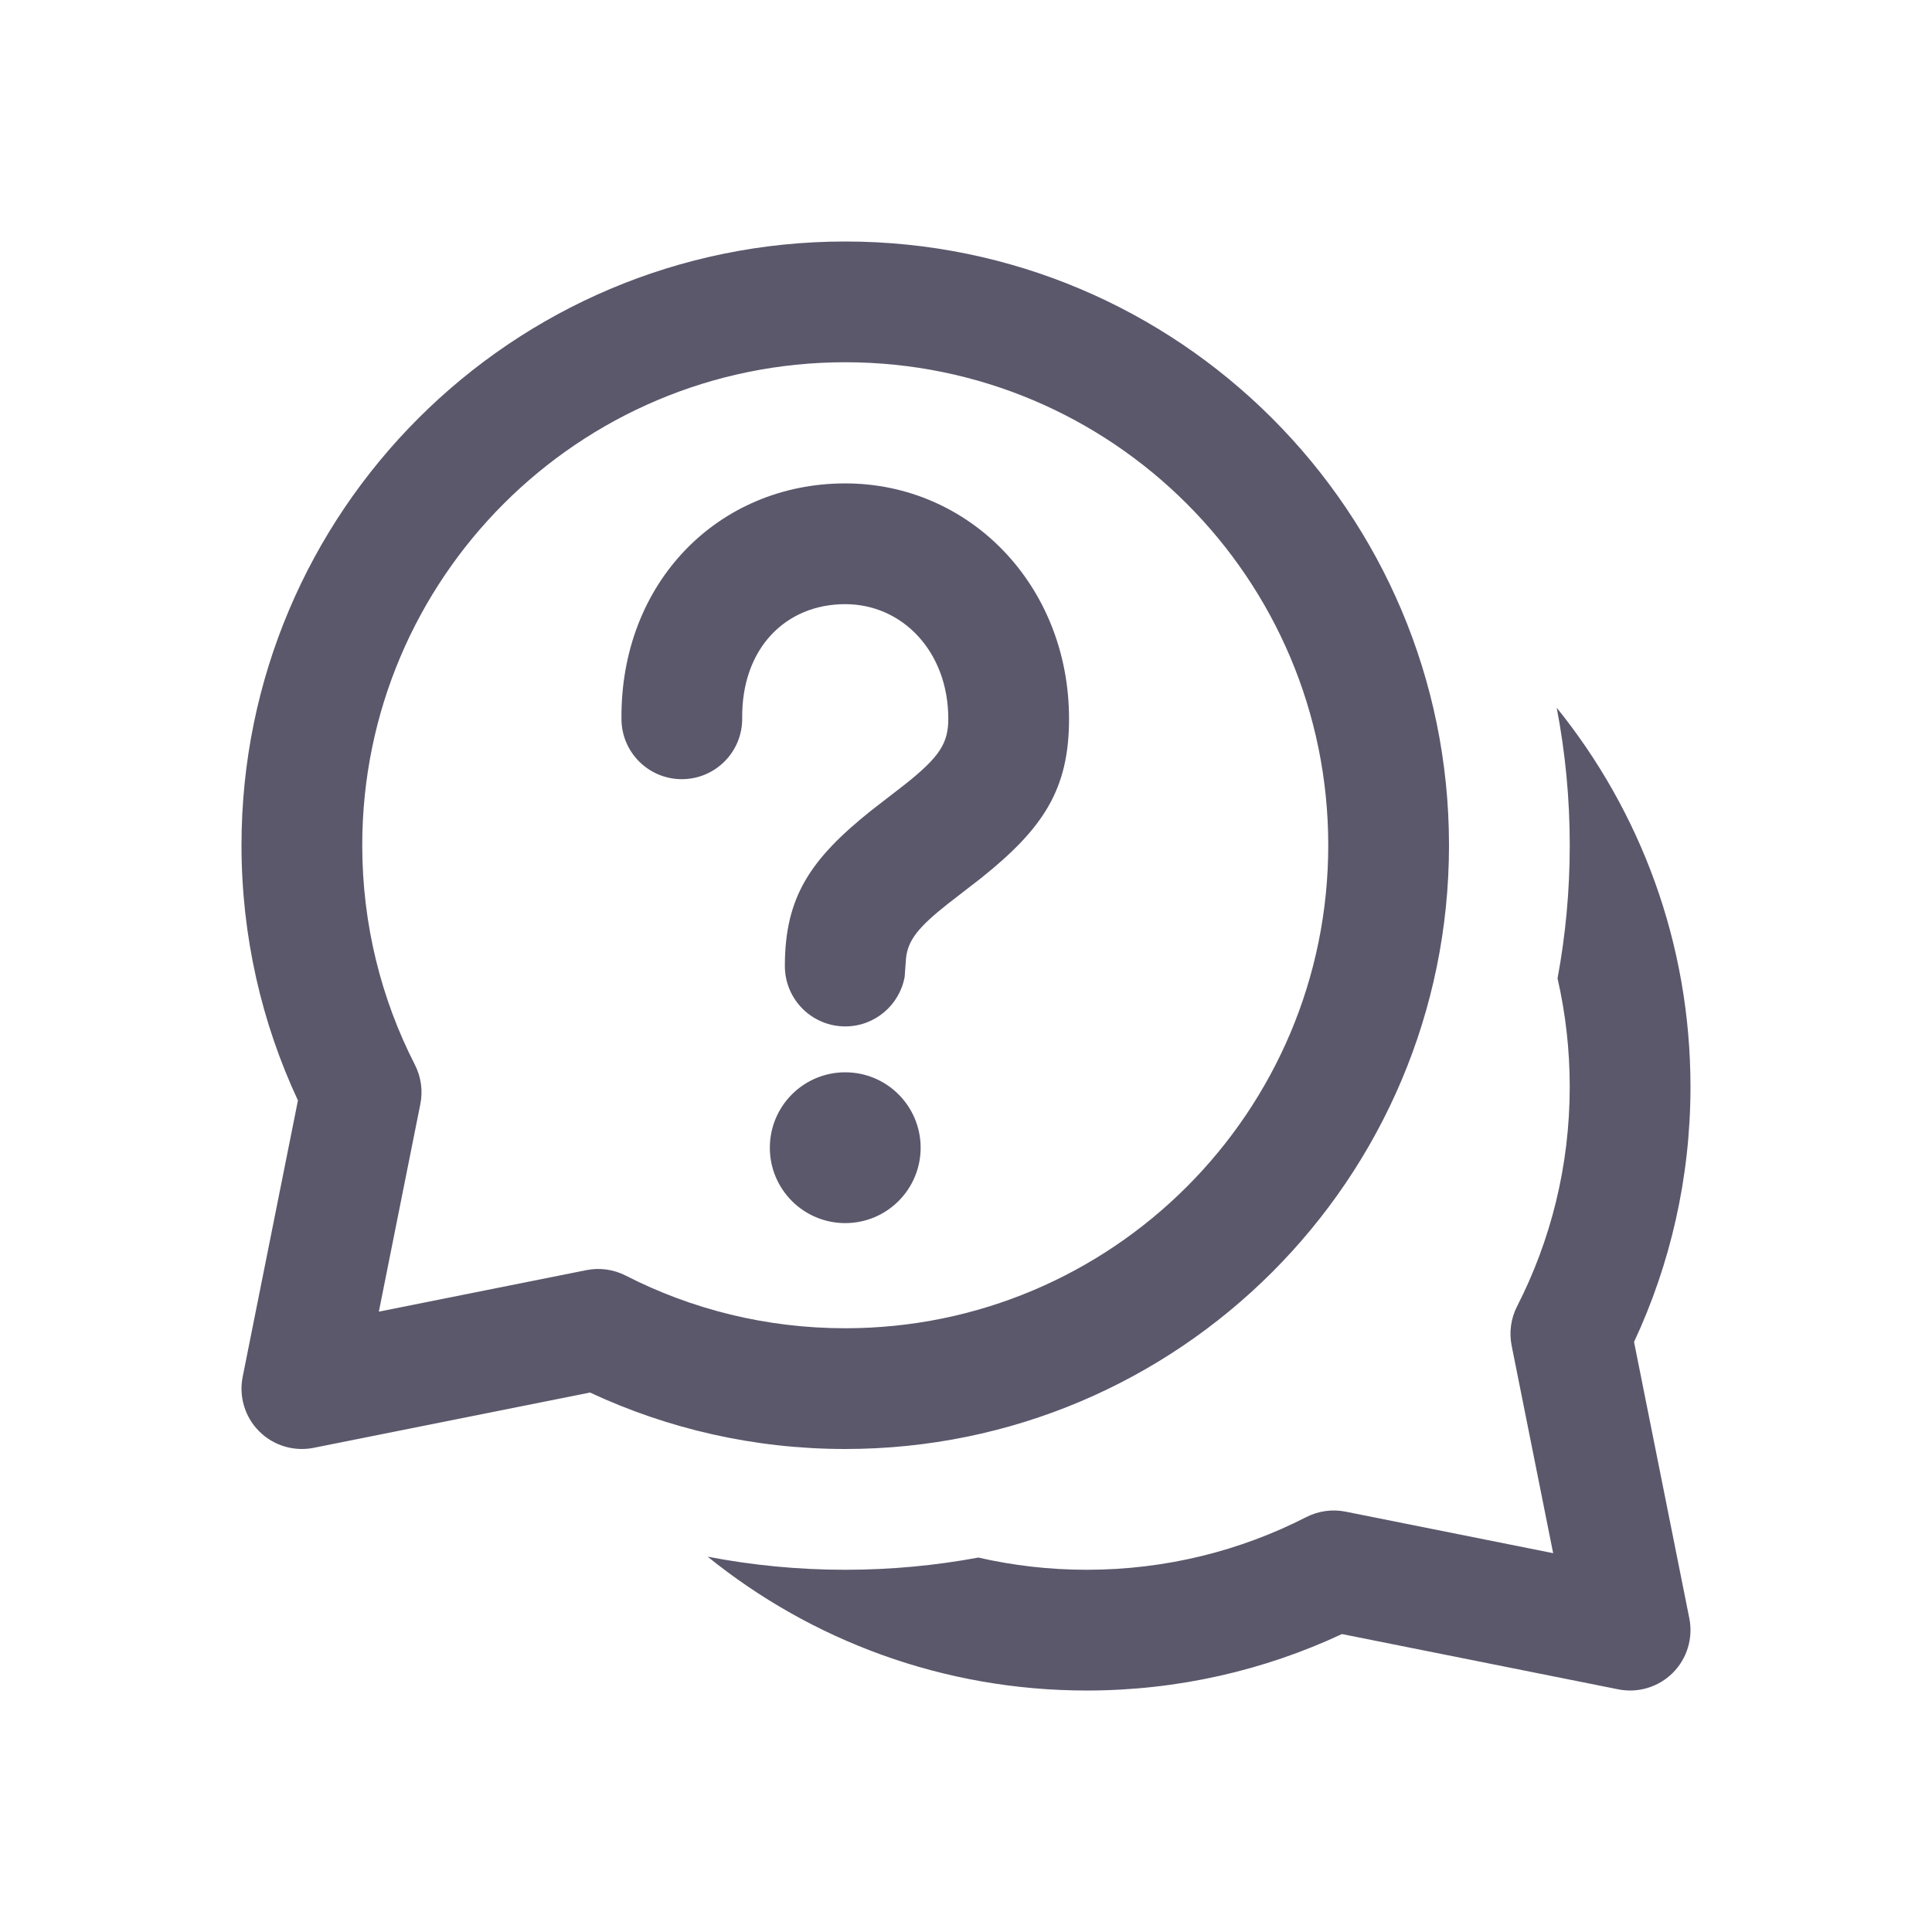 <svg width="90" height="90" viewBox="0 0 90 90" fill="none" xmlns="http://www.w3.org/2000/svg">
<path d="M39.374 49.952C41.315 49.952 42.887 51.525 42.887 53.465C42.887 55.405 41.315 56.977 39.374 56.977C37.434 56.977 35.862 55.405 35.862 53.465C35.862 51.525 37.434 49.952 39.374 49.952ZM39.375 22.519C45.174 22.519 49.8 27.277 49.8 33.485C49.8 36.78 48.595 38.591 45.707 40.902L44.149 42.108C42.767 43.202 42.301 43.798 42.207 44.629L42.142 45.507C41.904 46.819 40.755 47.814 39.374 47.814C37.821 47.814 36.562 46.555 36.562 45.001C36.562 41.79 37.743 40.028 40.588 37.754L42.152 36.544C43.775 35.257 44.175 34.62 44.175 33.485C44.175 30.349 42.032 28.144 39.375 28.144C36.597 28.144 34.543 30.201 34.574 33.458C34.589 35.011 33.342 36.282 31.789 36.297C30.236 36.312 28.965 35.065 28.95 33.512C28.888 27.117 33.48 22.519 39.375 22.519ZM11.25 39.375C11.25 23.842 23.842 11.25 39.375 11.25C54.908 11.25 67.5 23.842 67.5 39.375C67.5 54.908 54.908 67.5 39.375 67.5C35.131 67.5 31.101 66.558 27.486 64.87L14.614 67.445C13.692 67.63 12.739 67.341 12.074 66.677C11.409 66.012 11.12 65.058 11.305 64.136L13.879 51.263C12.192 47.649 11.25 43.618 11.25 39.375ZM39.375 16.875C26.949 16.875 16.875 26.949 16.875 39.375C16.875 43.063 17.76 46.537 19.328 49.602C19.616 50.167 19.706 50.812 19.581 51.434L17.648 61.102L27.315 59.168C27.937 59.044 28.583 59.133 29.147 59.422C32.213 60.99 35.686 61.875 39.375 61.875C51.801 61.875 61.875 51.801 61.875 39.375C61.875 26.949 51.801 16.875 39.375 16.875ZM32.965 72.516C37.792 76.416 43.936 78.751 50.624 78.751C54.868 78.751 58.899 77.809 62.513 76.121L75.385 78.696C76.308 78.88 77.26 78.592 77.926 77.927C78.591 77.262 78.879 76.309 78.695 75.387L76.12 62.513C77.808 58.899 78.749 54.869 78.749 50.626C78.749 43.938 76.416 37.796 72.517 32.969C72.916 35.043 73.125 37.185 73.125 39.376C73.125 41.494 72.93 43.567 72.556 45.578C72.928 47.201 73.124 48.89 73.124 50.626C73.124 54.314 72.239 57.787 70.672 60.853C70.383 61.417 70.294 62.063 70.418 62.684L72.352 72.353L62.684 70.419C62.063 70.294 61.417 70.384 60.852 70.672C57.787 72.24 54.313 73.126 50.624 73.126C48.889 73.126 47.199 72.929 45.576 72.557C43.566 72.93 41.493 73.126 39.375 73.126C37.185 73.126 35.042 72.916 32.965 72.516Z" fill="#5B586C"/>
</svg>